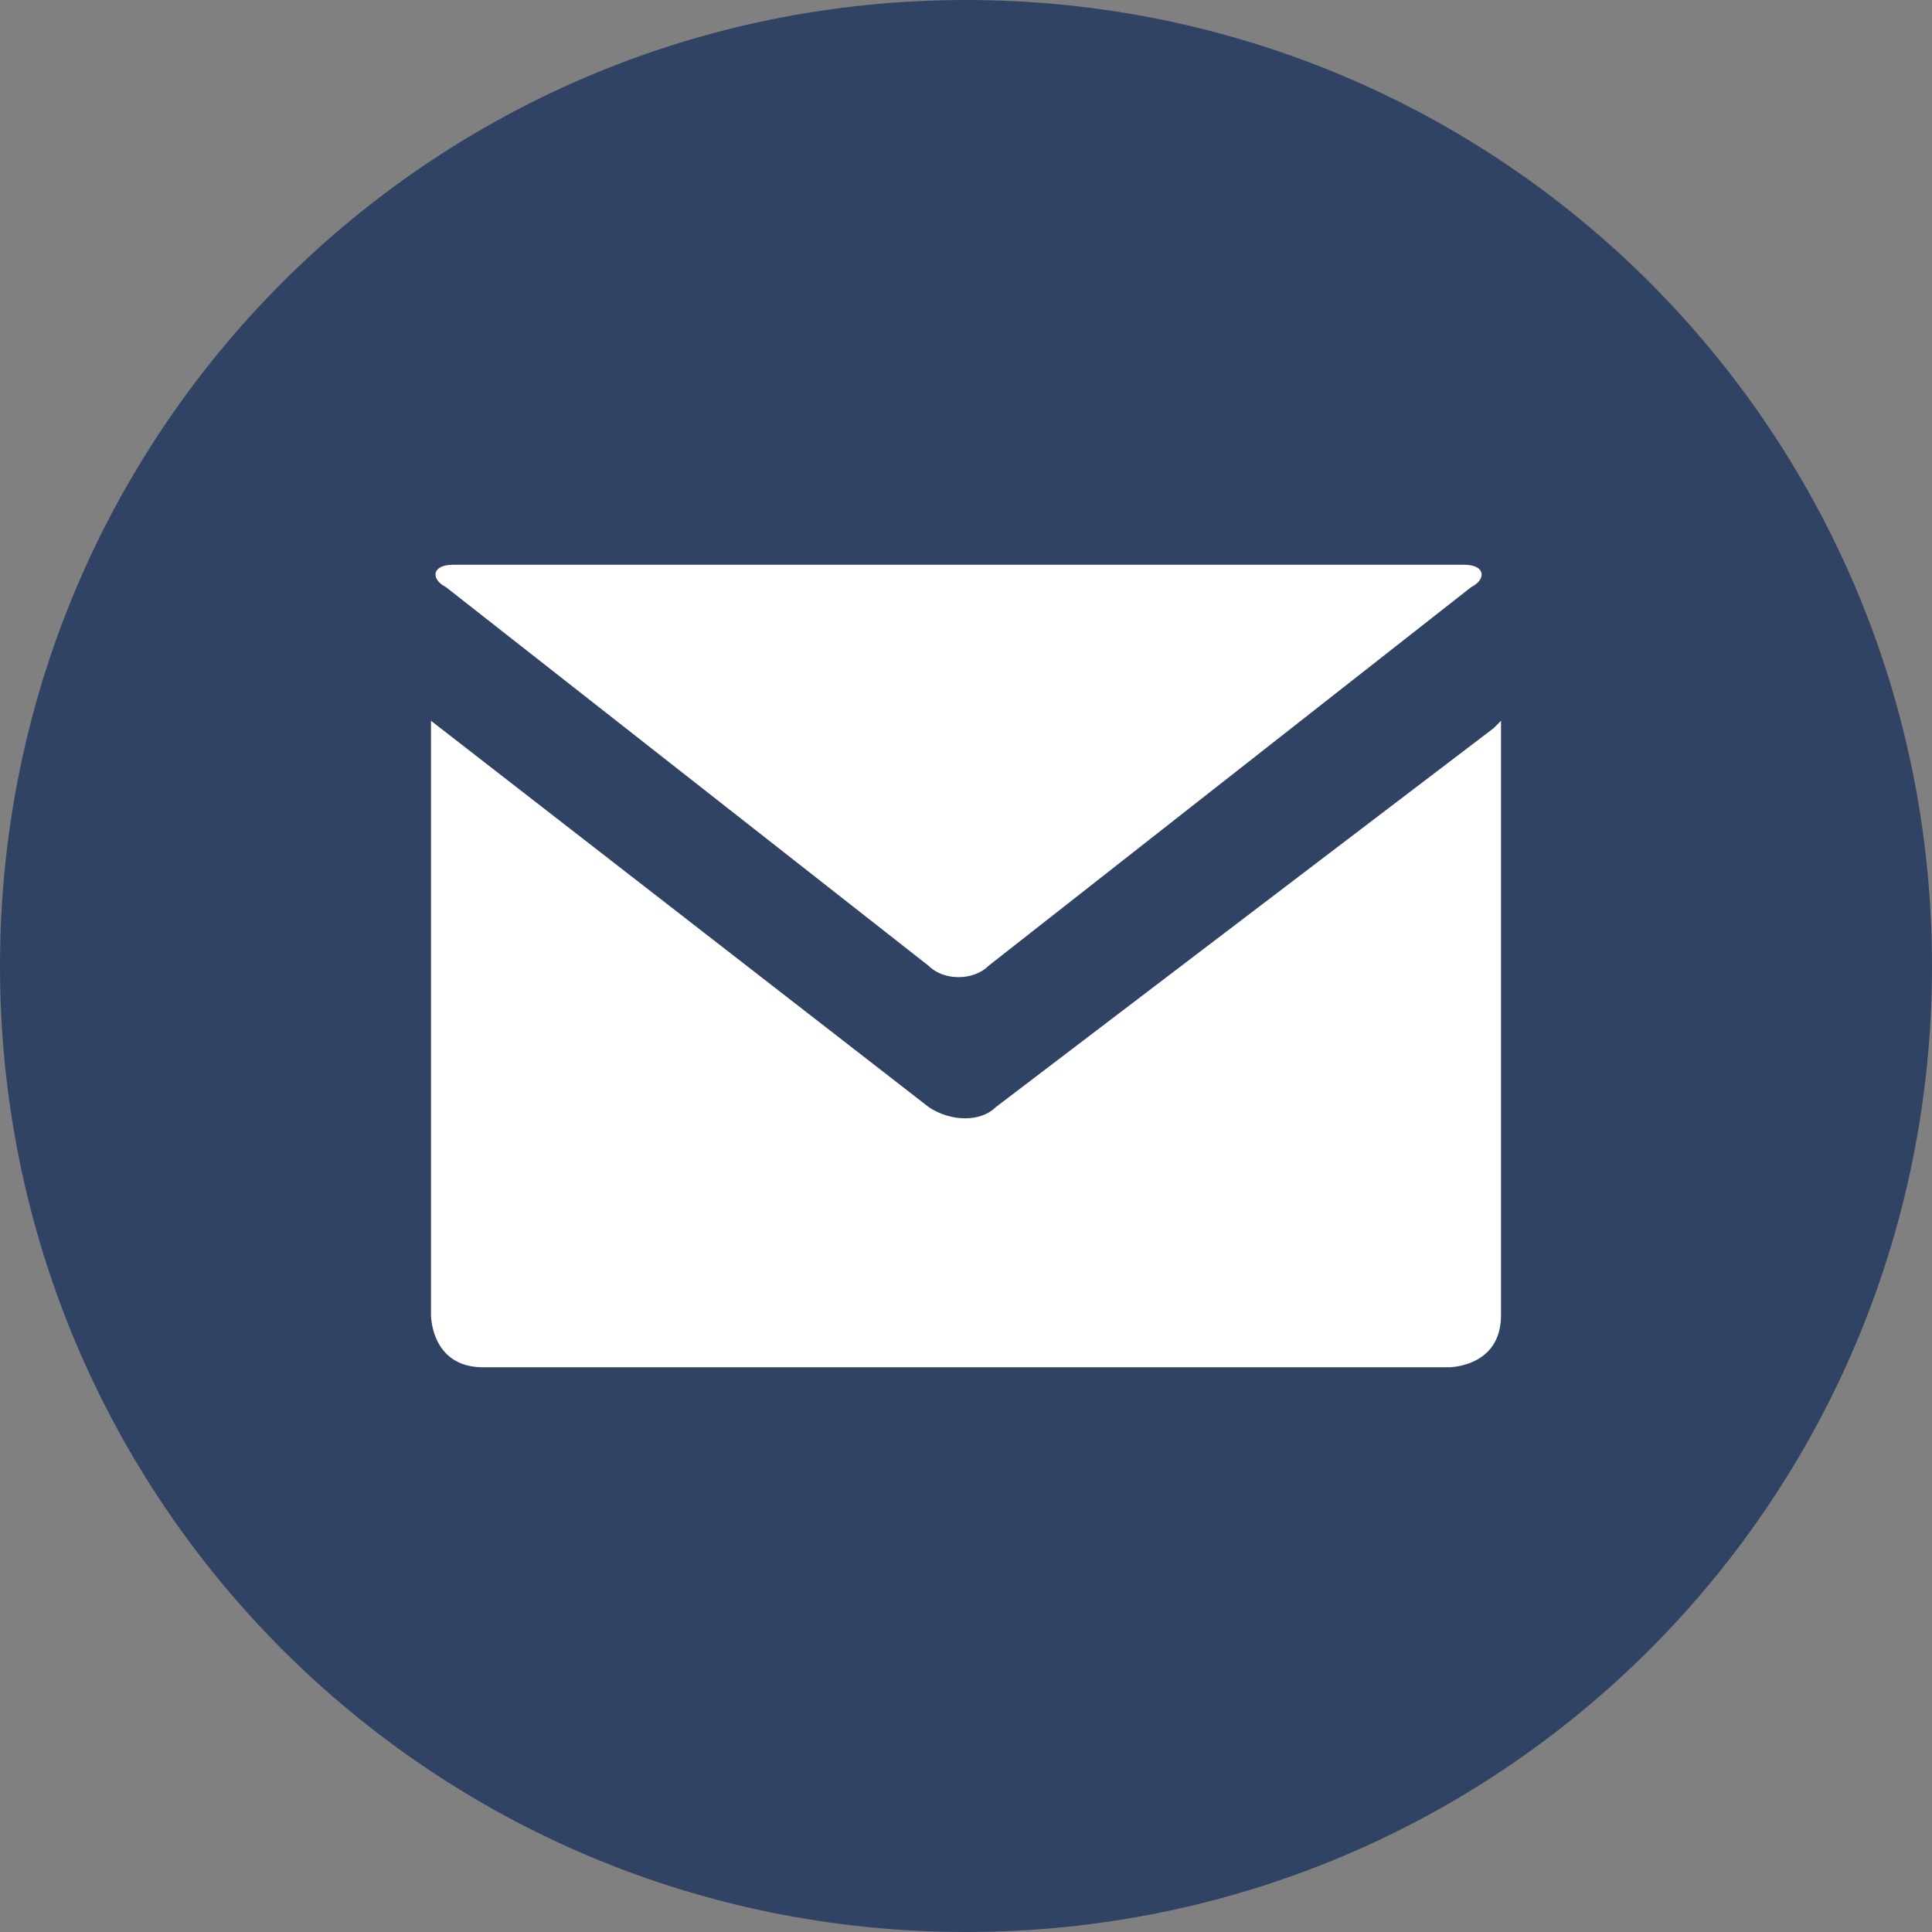 <?xml version="1.0" encoding="utf-8"?>
<svg xmlns="http://www.w3.org/2000/svg" xmlns:xlink="http://www.w3.org/1999/xlink" version="1.1" id="Ebene_1" x="0px" y="0px" viewBox="0 0 26 26" style="enable-background:new 0 0 26 26;" xml:space="preserve" width="20" height="20">
<rect x="0" y="0" width="26" height="26" fill="#808080" stroke="none"/>
<style type="text/css">
	.st0{clip-path:url(#SVGID_00000088818173792911425360000010480894687700584122_);fill:#314365;}
	.st1{clip-path:url(#SVGID_00000088818173792911425360000010480894687700584122_);fill:#FFFFFF;}
</style>
<g>
	<defs>
		<rect id="SVGID_1_" width="26" height="26"/>
	</defs>
	<clipPath id="SVGID_00000077309541845288917870000005997362709231278504_">
		<use xlink:href="#SVGID_1_" style="overflow:visible;"/>
	</clipPath>
	<path style="clip-path:url(#SVGID_00000077309541845288917870000005997362709231278504_);fill:#314365;" d="M13,26   c7.2,0,13-5.8,13-13S20.2,0,13,0S0,5.8,0,13S5.8,26,13,26"/>
	<path style="clip-path:url(#SVGID_00000077309541845288917870000005997362709231278504_);fill:#FFFFFF;" d="M5.8,9.7v8   c0,0,0,0.7,0.7,0.7h13c0,0,0.7,0,0.7-0.7V9.7c0,0,0,0-0.1,0.1l-6.7,5.1c-0.2,0.2-0.6,0.2-0.9,0L5.8,9.7C5.8,9.7,5.8,9.7,5.8,9.7"/>
	<path style="clip-path:url(#SVGID_00000077309541845288917870000005997362709231278504_);fill:#FFFFFF;" d="M19.8,7.9   C20,7.8,20,7.6,19.7,7.6H6.1C5.8,7.6,5.8,7.8,6,7.9l6.5,5.1c0.2,0.2,0.6,0.2,0.8,0L19.8,7.9z"/>
</g>
</svg>
